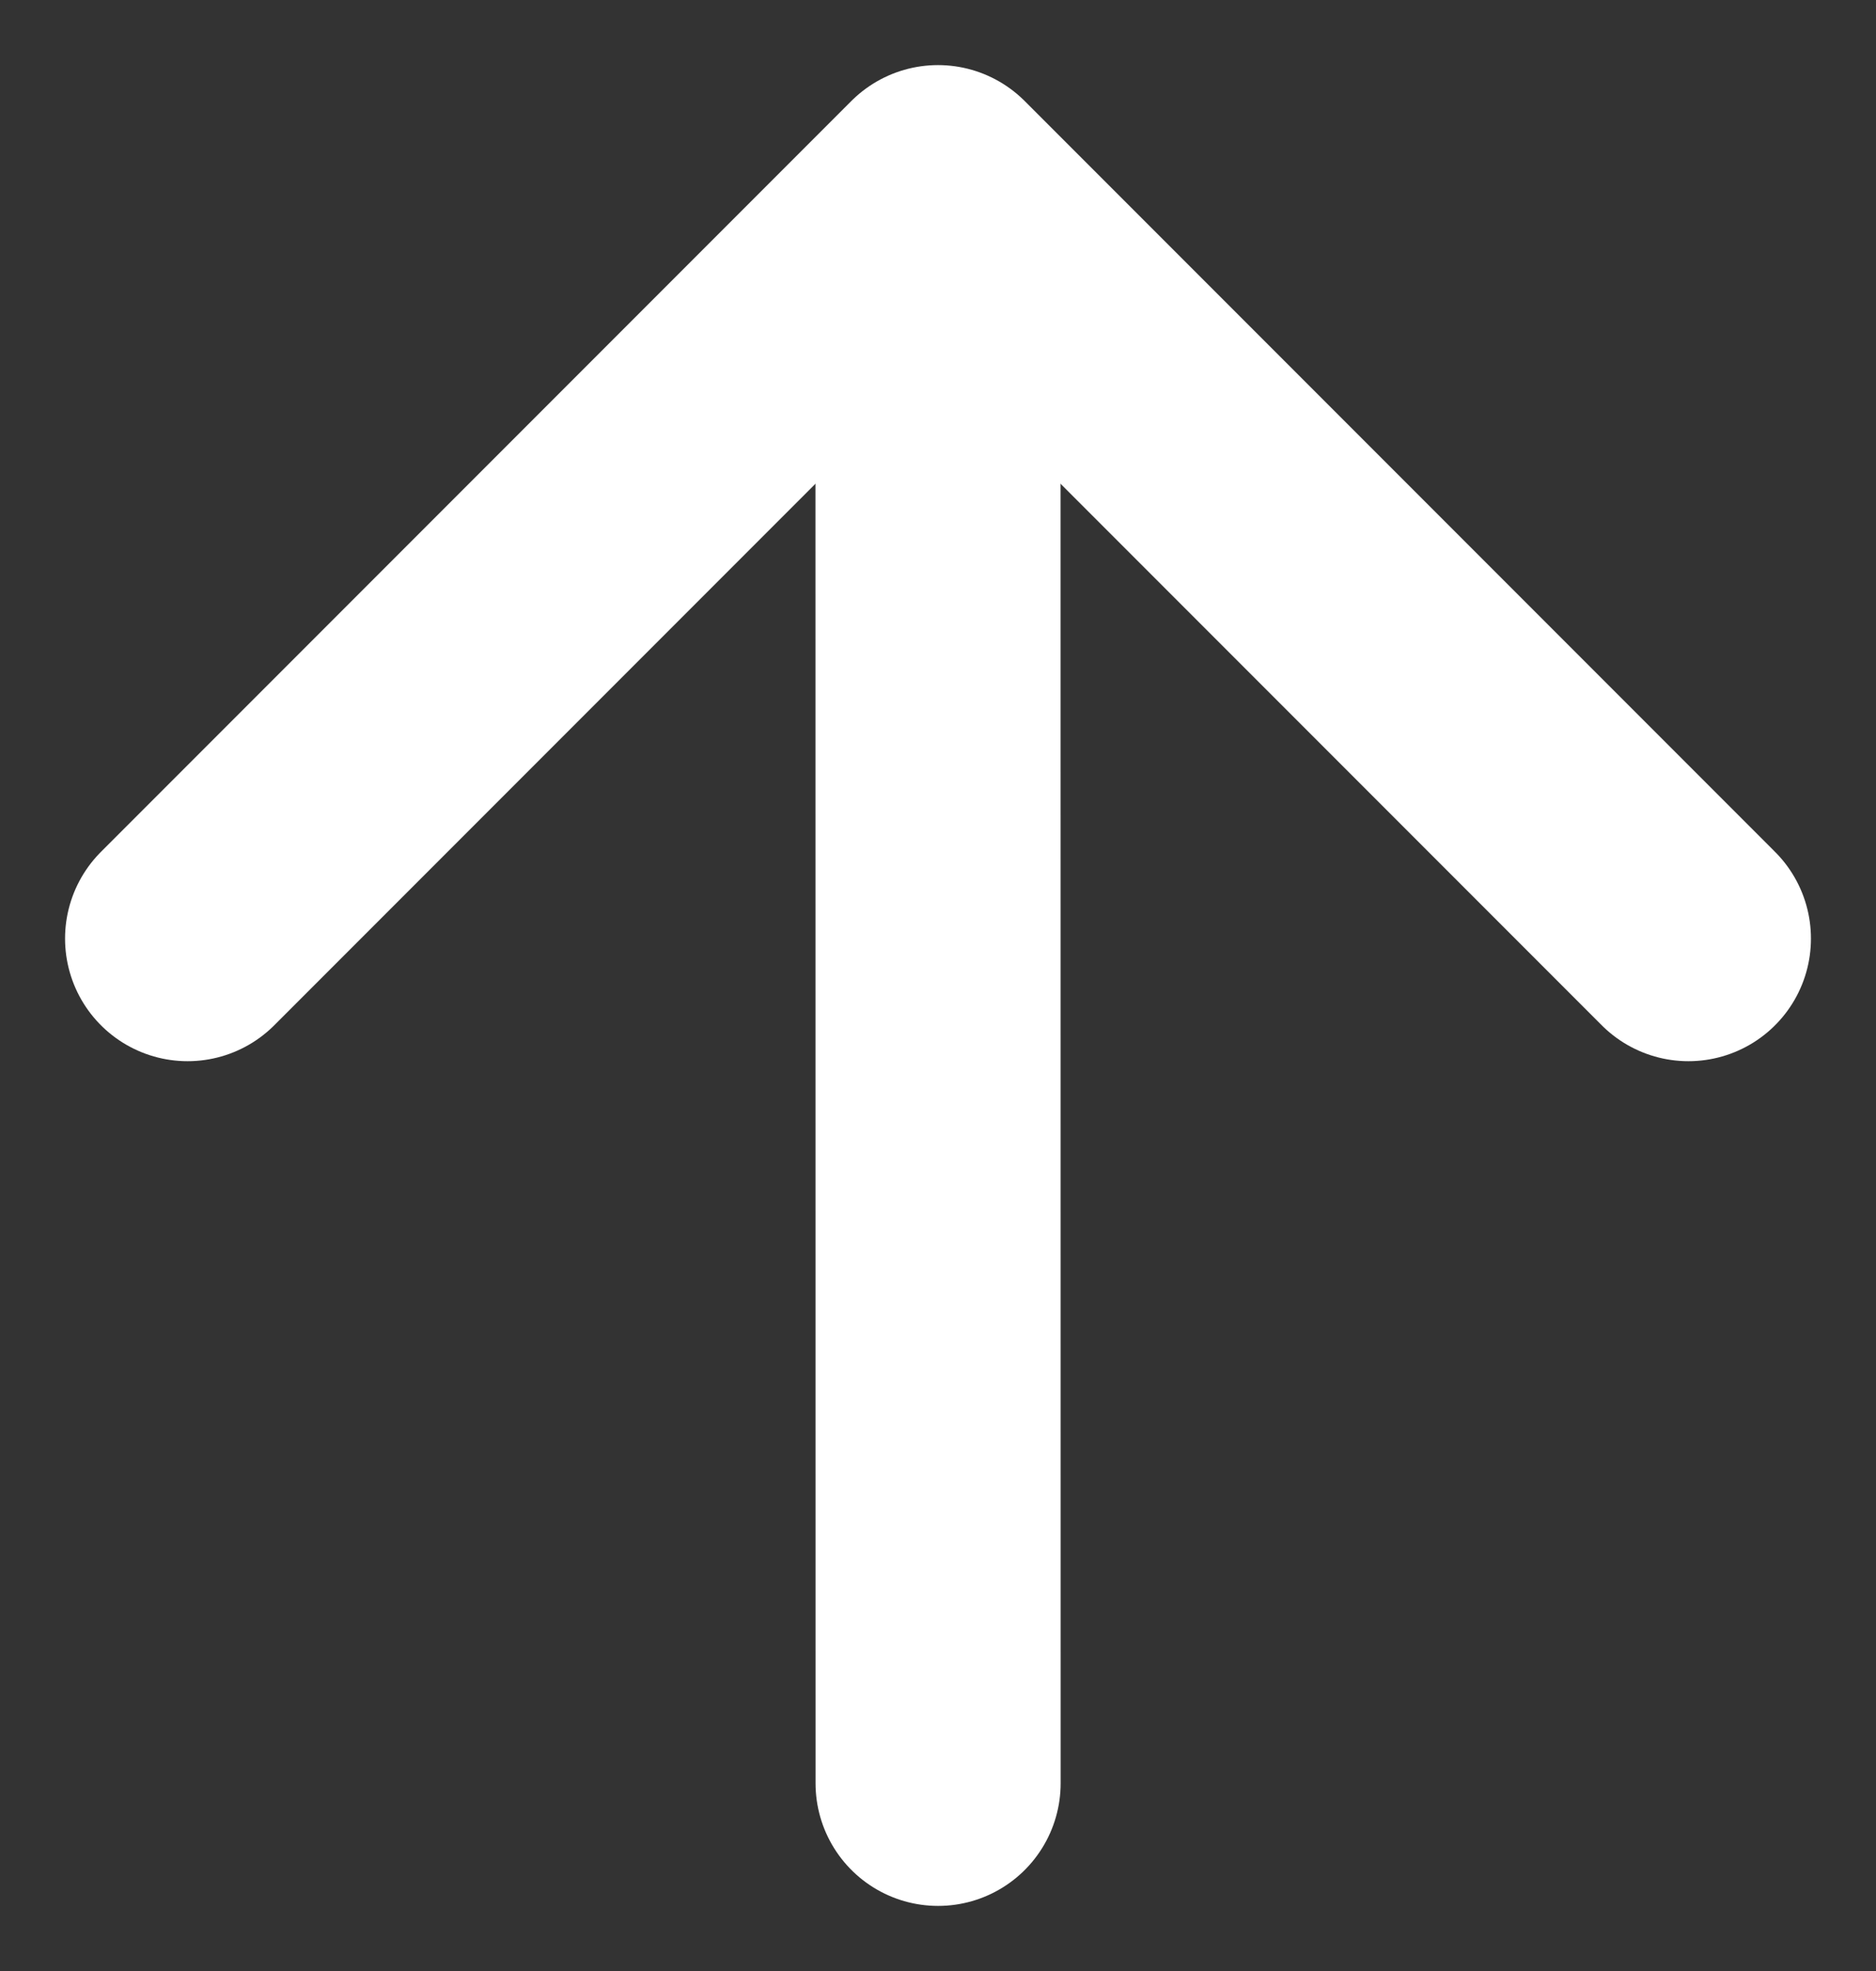 <svg width="20" height="21" viewBox="0 0 20 21" fill="none" xmlns="http://www.w3.org/2000/svg">
<rect x="0" y="0" width="20" height="21" fill="#333333" stroke="none"/>
<path d="M10.001 19L10 4" stroke="white" stroke-width="2.613" stroke-linecap="round" stroke-linejoin="round"/>
<path d="M2 10L10 2L18 10" stroke="white" stroke-width="2.613" stroke-linecap="round" stroke-linejoin="round"/>
</svg>
